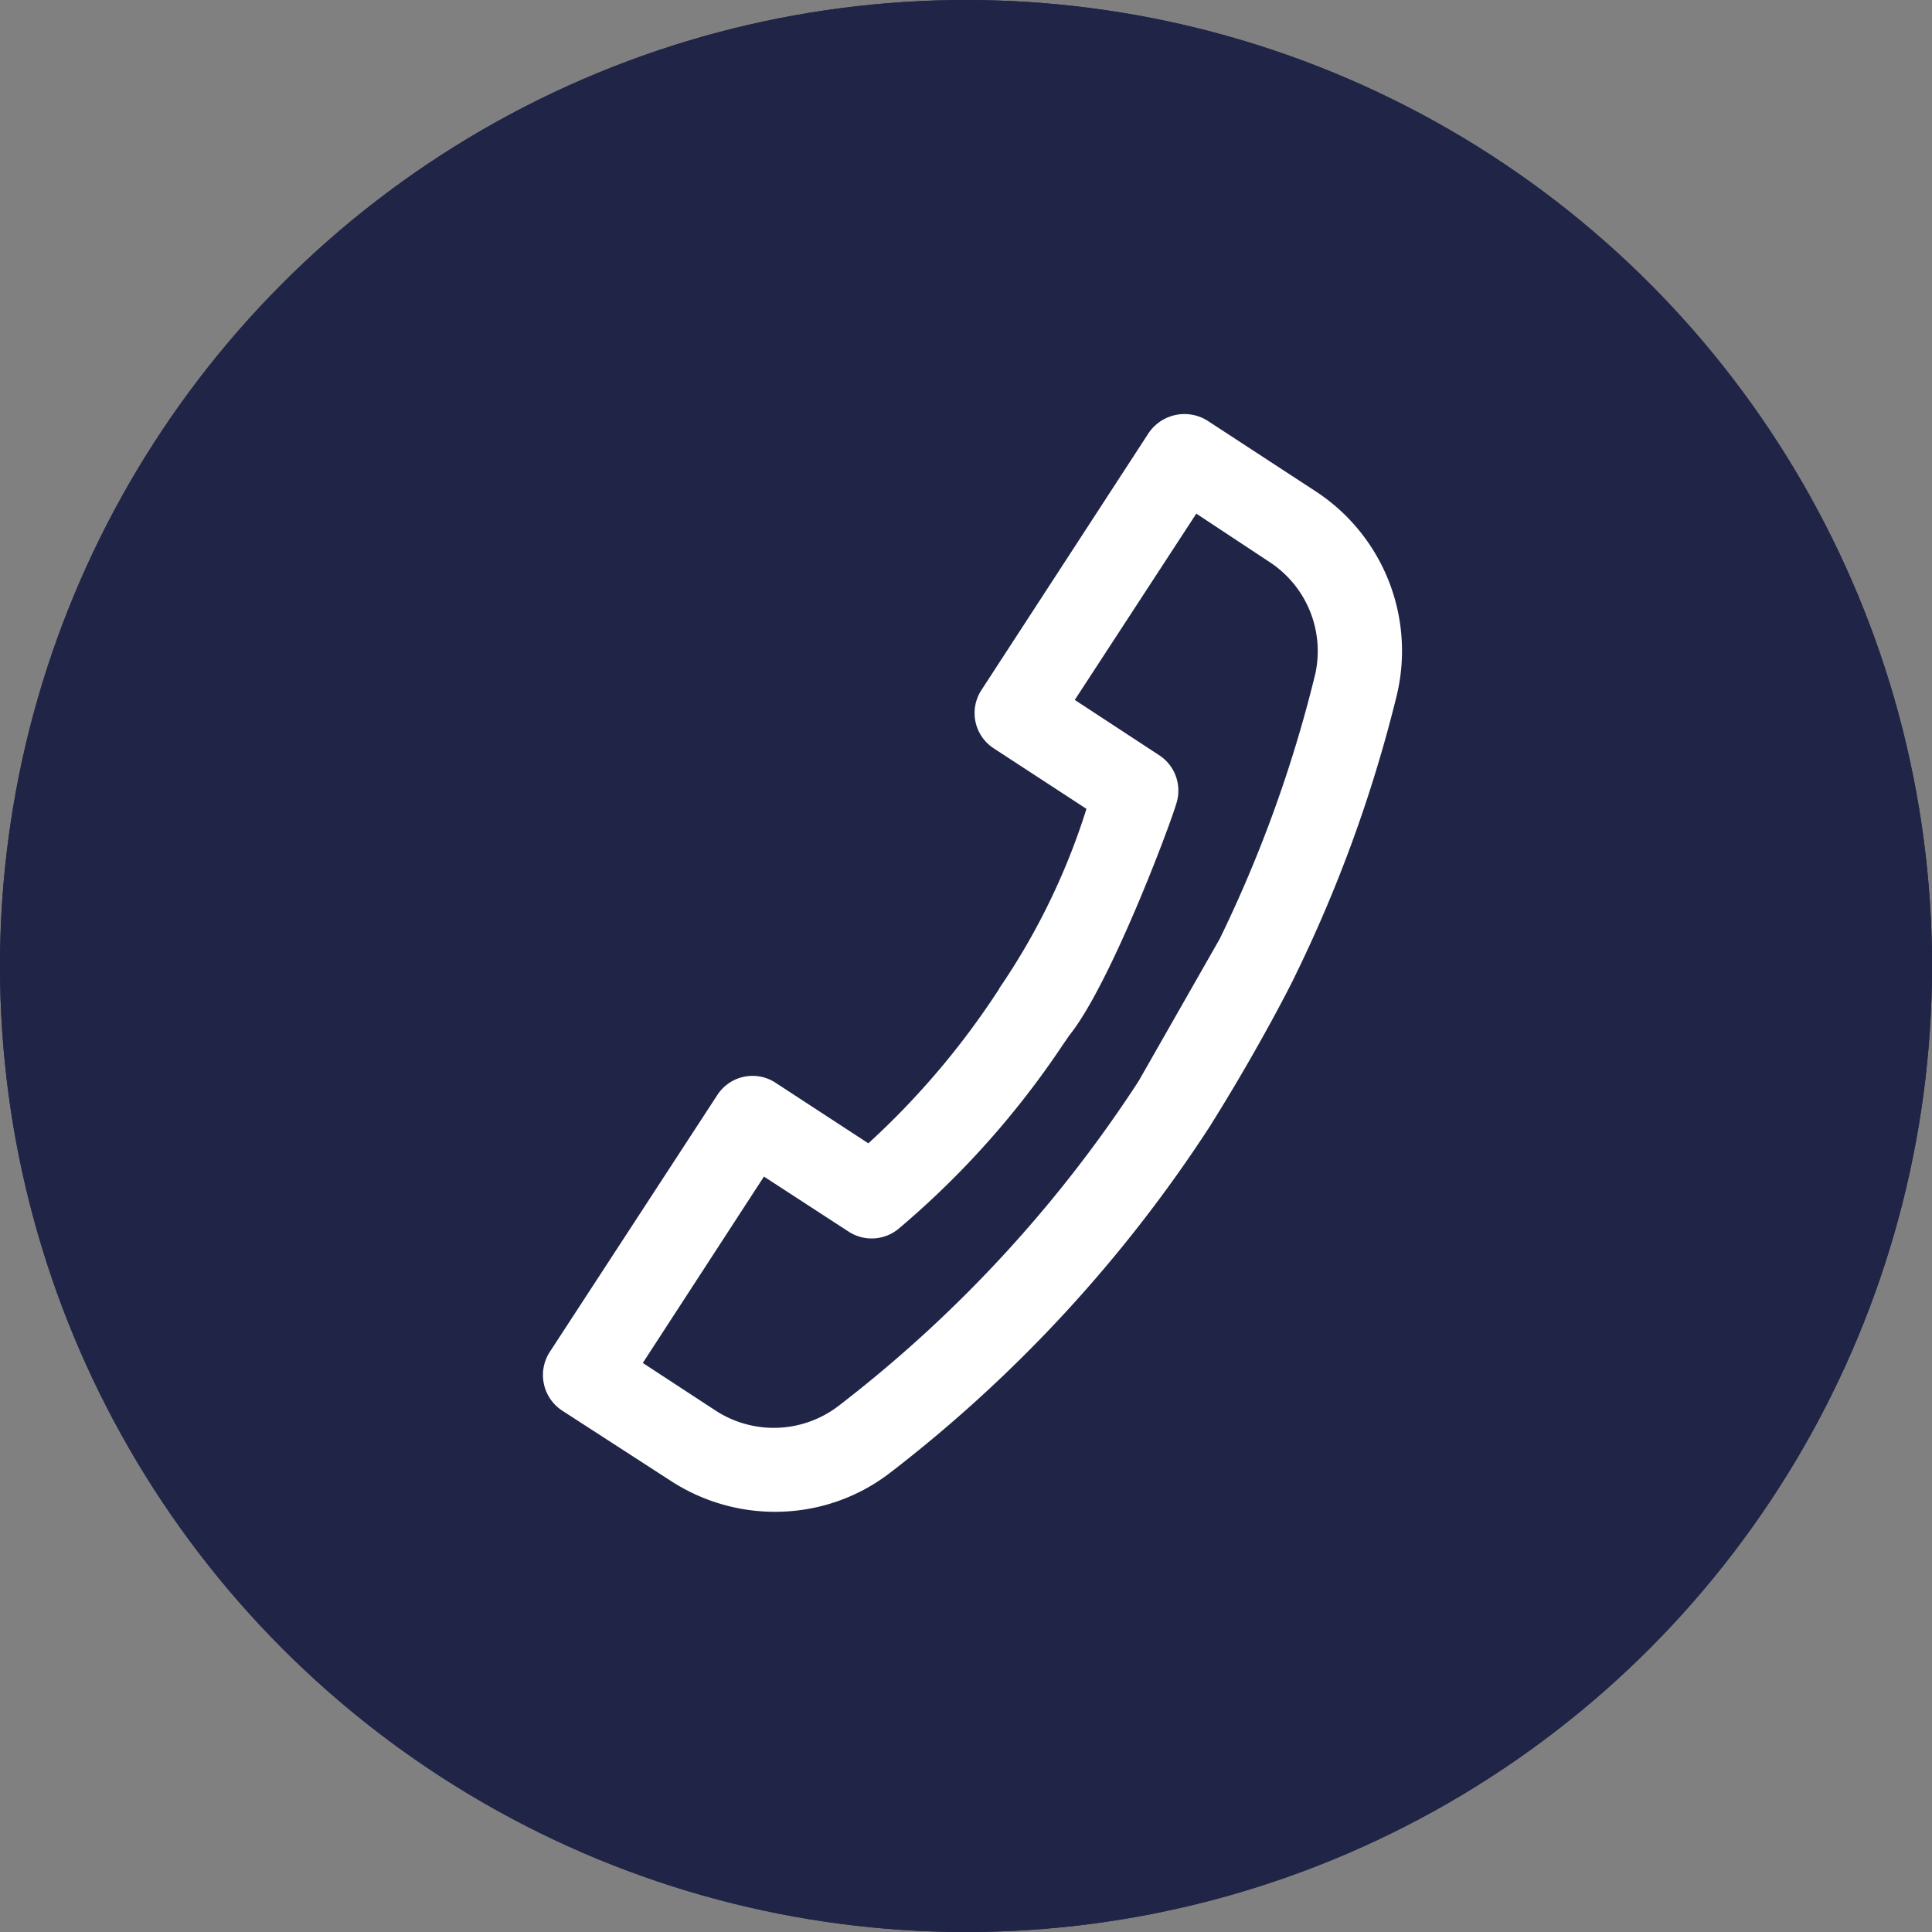 <svg xmlns="http://www.w3.org/2000/svg" width="65.039" height="65.039" viewBox="0 0 65.039 65.039">
  <rect x="0" y="0" width="65.039" height="65.039" fill="#808080" stroke="none"/>
  <g id="Group_3747" data-name="Group 3747" transform="translate(-1358.488 -854)">
    <g id="Ellipse_519" data-name="Ellipse 519" transform="translate(1358.488 854)" fill="#202548" stroke="#202548" stroke-width="3">
      <circle cx="32.52" cy="32.52" r="32.52" stroke="none"/>
      <circle cx="32.52" cy="32.52" r="31.02" fill="none"/>
    </g>
    <path id="Path_3823" data-name="Path 3823" d="M30.347,3.263,27.13.352a1.458,1.458,0,0,0-2.007.1L18.2,8.128l0,0a1.416,1.416,0,0,0,.106,2l2.764,2.5a22.843,22.843,0,0,1-3.842,5.506l-.018.034-.014.011A26.739,26.739,0,0,1,12.056,22.6L9.292,20.1l-.005-.005a1.412,1.412,0,0,0-2,.106L.362,27.862a1.432,1.432,0,0,0,.1,2.007L3.7,32.774a6.429,6.429,0,0,0,4.631,1.658,6.294,6.294,0,0,0,2.713-.763,47.025,47.025,0,0,0,12.436-9.812c1.9-2.172,3.41-4.224,3.656-4.591a46.807,46.807,0,0,0,4.847-8.774A6.417,6.417,0,0,0,30.347,3.263Zm-.984,6.144a44.3,44.3,0,0,1-4.55,8.249l-3.444,4.3a44.135,44.135,0,0,1-11.7,9.225,3.587,3.587,0,0,1-4.1-.5L3.4,28.715l5.01-5.559,2.514,2.266a1.421,1.421,0,0,0,1.713.163,29.568,29.568,0,0,0,6.431-5.265c.069-.07.143-.15.227-.24,1.609-1.443,4.422-6.376,4.8-7.174a1.42,1.42,0,0,0-.337-1.689L21.255,8.944l5.022-5.554,2.171,1.987A3.582,3.582,0,0,1,29.364,9.407Z" transform="translate(1372.277 872.053) rotate(-9)" fill="#fff"/>
  </g>
</svg>
